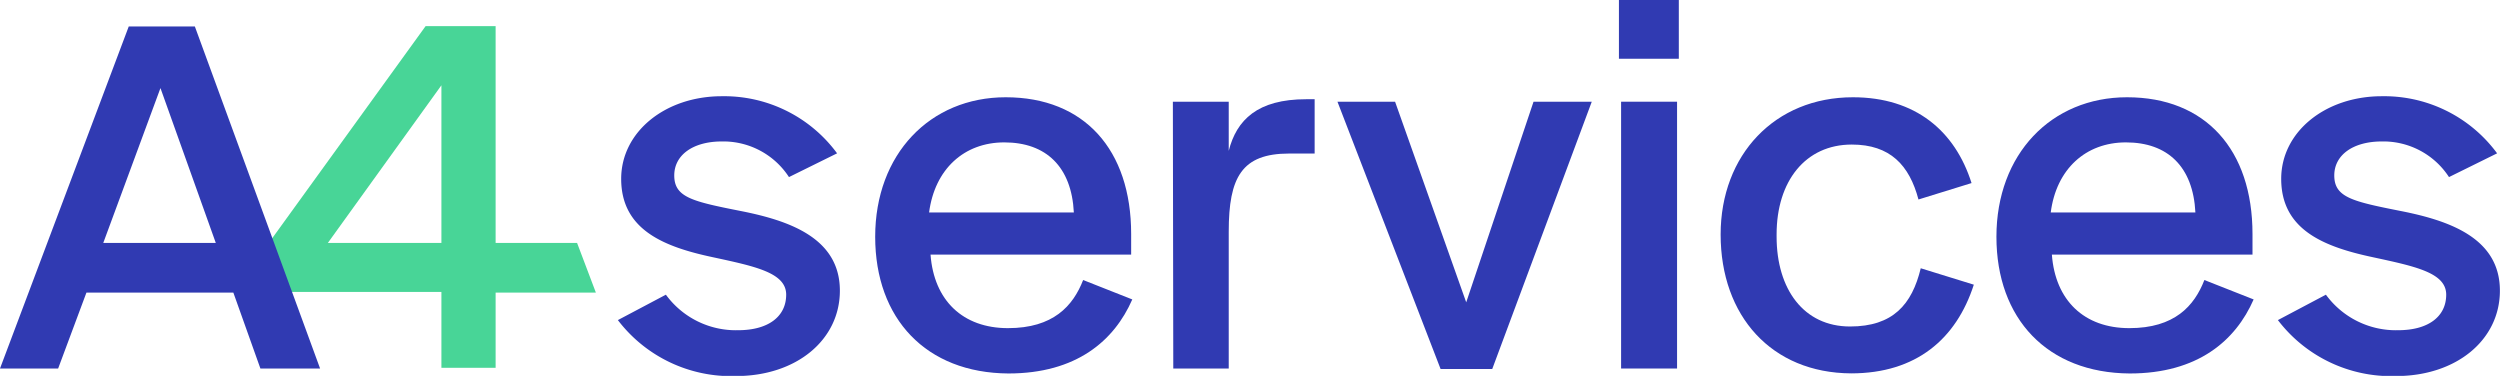 <svg xmlns:xlink="http://www.w3.org/1999/xlink" xmlns="http://www.w3.org/2000/svg" viewBox="0 0 242.12 36.4" width="242.12"  height="36.4" > <defs> <style>.cls-1{fill:#48d597;}.cls-2{fill:#303ab2;}</style> </defs> <g id="Layer_2" data-name="Layer 2"> <g id="Layer_1-2" data-name="Layer 1"> <path class="cls-1" d="M55.89,23.53H48v-21H41.22l-15,20.74,1.85,5H42.75v7.35H48V28.34h9.71Zm-13.14,0h-11l11-15.27Z"/> <path class="cls-2" d="M59.84,31l4.65-2.46a8.39,8.39,0,0,0,7,3.44c2.9,0,4.65-1.31,4.65-3.44s-3-2.74-7.06-3.62c-4.71-1-8.92-2.62-8.92-7.6,0-4.55,4.27-8,9.74-8a13.57,13.57,0,0,1,11.17,5.53l-4.66,2.3a7.58,7.58,0,0,0-6.51-3.45c-2.79,0-4.6,1.32-4.6,3.29,0,2.13,1.76,2.52,6.46,3.45s9.58,2.62,9.58,7.71c0,4.77-4.21,8.27-10.07,8.27A13.79,13.79,0,0,1,59.84,31Z"/> <path class="cls-2" d="M84.76,22.93c0-8,5.31-13.51,12.64-13.51,7.61,0,12.15,5.08,12.15,13.24v2H90.12c.33,4.43,3.12,7.12,7.5,7.12s6.3-2.14,7.28-4.66L109.66,29c-1.75,4-5.41,7.17-12,7.17C89.69,36.12,84.76,30.87,84.76,22.93ZM104,20.58c-.22-4.43-2.69-6.79-6.74-6.79-3.88,0-6.73,2.58-7.28,6.79Z"/> <path class="cls-2" d="M113.59,9.85H119v4.76c.76-3,2.79-5,7.5-5h.82v5.26h-2.47c-4.59,0-5.85,2.3-5.85,7.55V35.69h-5.37Z"/> <path class="cls-2" d="M129.53,9.85h5.58L142,29.28l6.52-19.43h5.64l-9.64,25.89h-5Z"/> <path class="cls-2" d="M156.79,0h5.8V5.69h-5.8ZM157,9.85h5.42V35.69H157Z"/> <path class="cls-2" d="M166.64,22.71c0-7.71,5.25-13.29,12.81-13.29,6.07,0,9.9,3.28,11.49,8.31l-5.14,1.59C184.92,16,183.06,14,179.34,14c-4.49,0-7.28,3.55-7.28,8.7v.22c0,5.09,2.63,8.7,7.11,8.7,4.16,0,6-2.13,6.85-5.64l5.14,1.59c-1.7,5.26-5.58,8.59-11.88,8.59C171.57,36.12,166.64,30.6,166.64,22.71Z"/> <path class="cls-2" d="M193.35,22.93c0-8,5.31-13.51,12.65-13.51,7.6,0,12.15,5.08,12.15,13.24v2H198.72c.33,4.43,3.12,7.12,7.5,7.12s6.29-2.14,7.27-4.66L218.26,29c-1.75,4-5.42,7.17-12,7.17C198.28,36.12,193.35,30.87,193.35,22.93Zm19.27-2.35c-.22-4.43-2.68-6.79-6.73-6.79-3.89,0-6.74,2.58-7.28,6.79Z"/> <path class="cls-2" d="M220.61,31l4.65-2.46a8.39,8.39,0,0,0,7,3.44c2.9,0,4.65-1.31,4.65-3.44s-3-2.74-7.06-3.62c-4.71-1-8.92-2.62-8.92-7.6,0-4.55,4.27-8,9.74-8a13.57,13.57,0,0,1,11.17,5.53l-4.66,2.3a7.58,7.58,0,0,0-6.51-3.45c-2.79,0-4.6,1.32-4.6,3.29,0,2.13,1.76,2.52,6.46,3.45s9.58,2.62,9.58,7.71c0,4.77-4.21,8.27-10.07,8.27A13.79,13.79,0,0,1,220.61,31Z"/> <path class="cls-2" d="M5.63,35.69l2.74-7.35H22.6l2.62,7.35H31L18.87,2.56h-6.4L0,35.69ZM15.54,8.53l5.36,15H10Z"/> </g> </g> </svg>